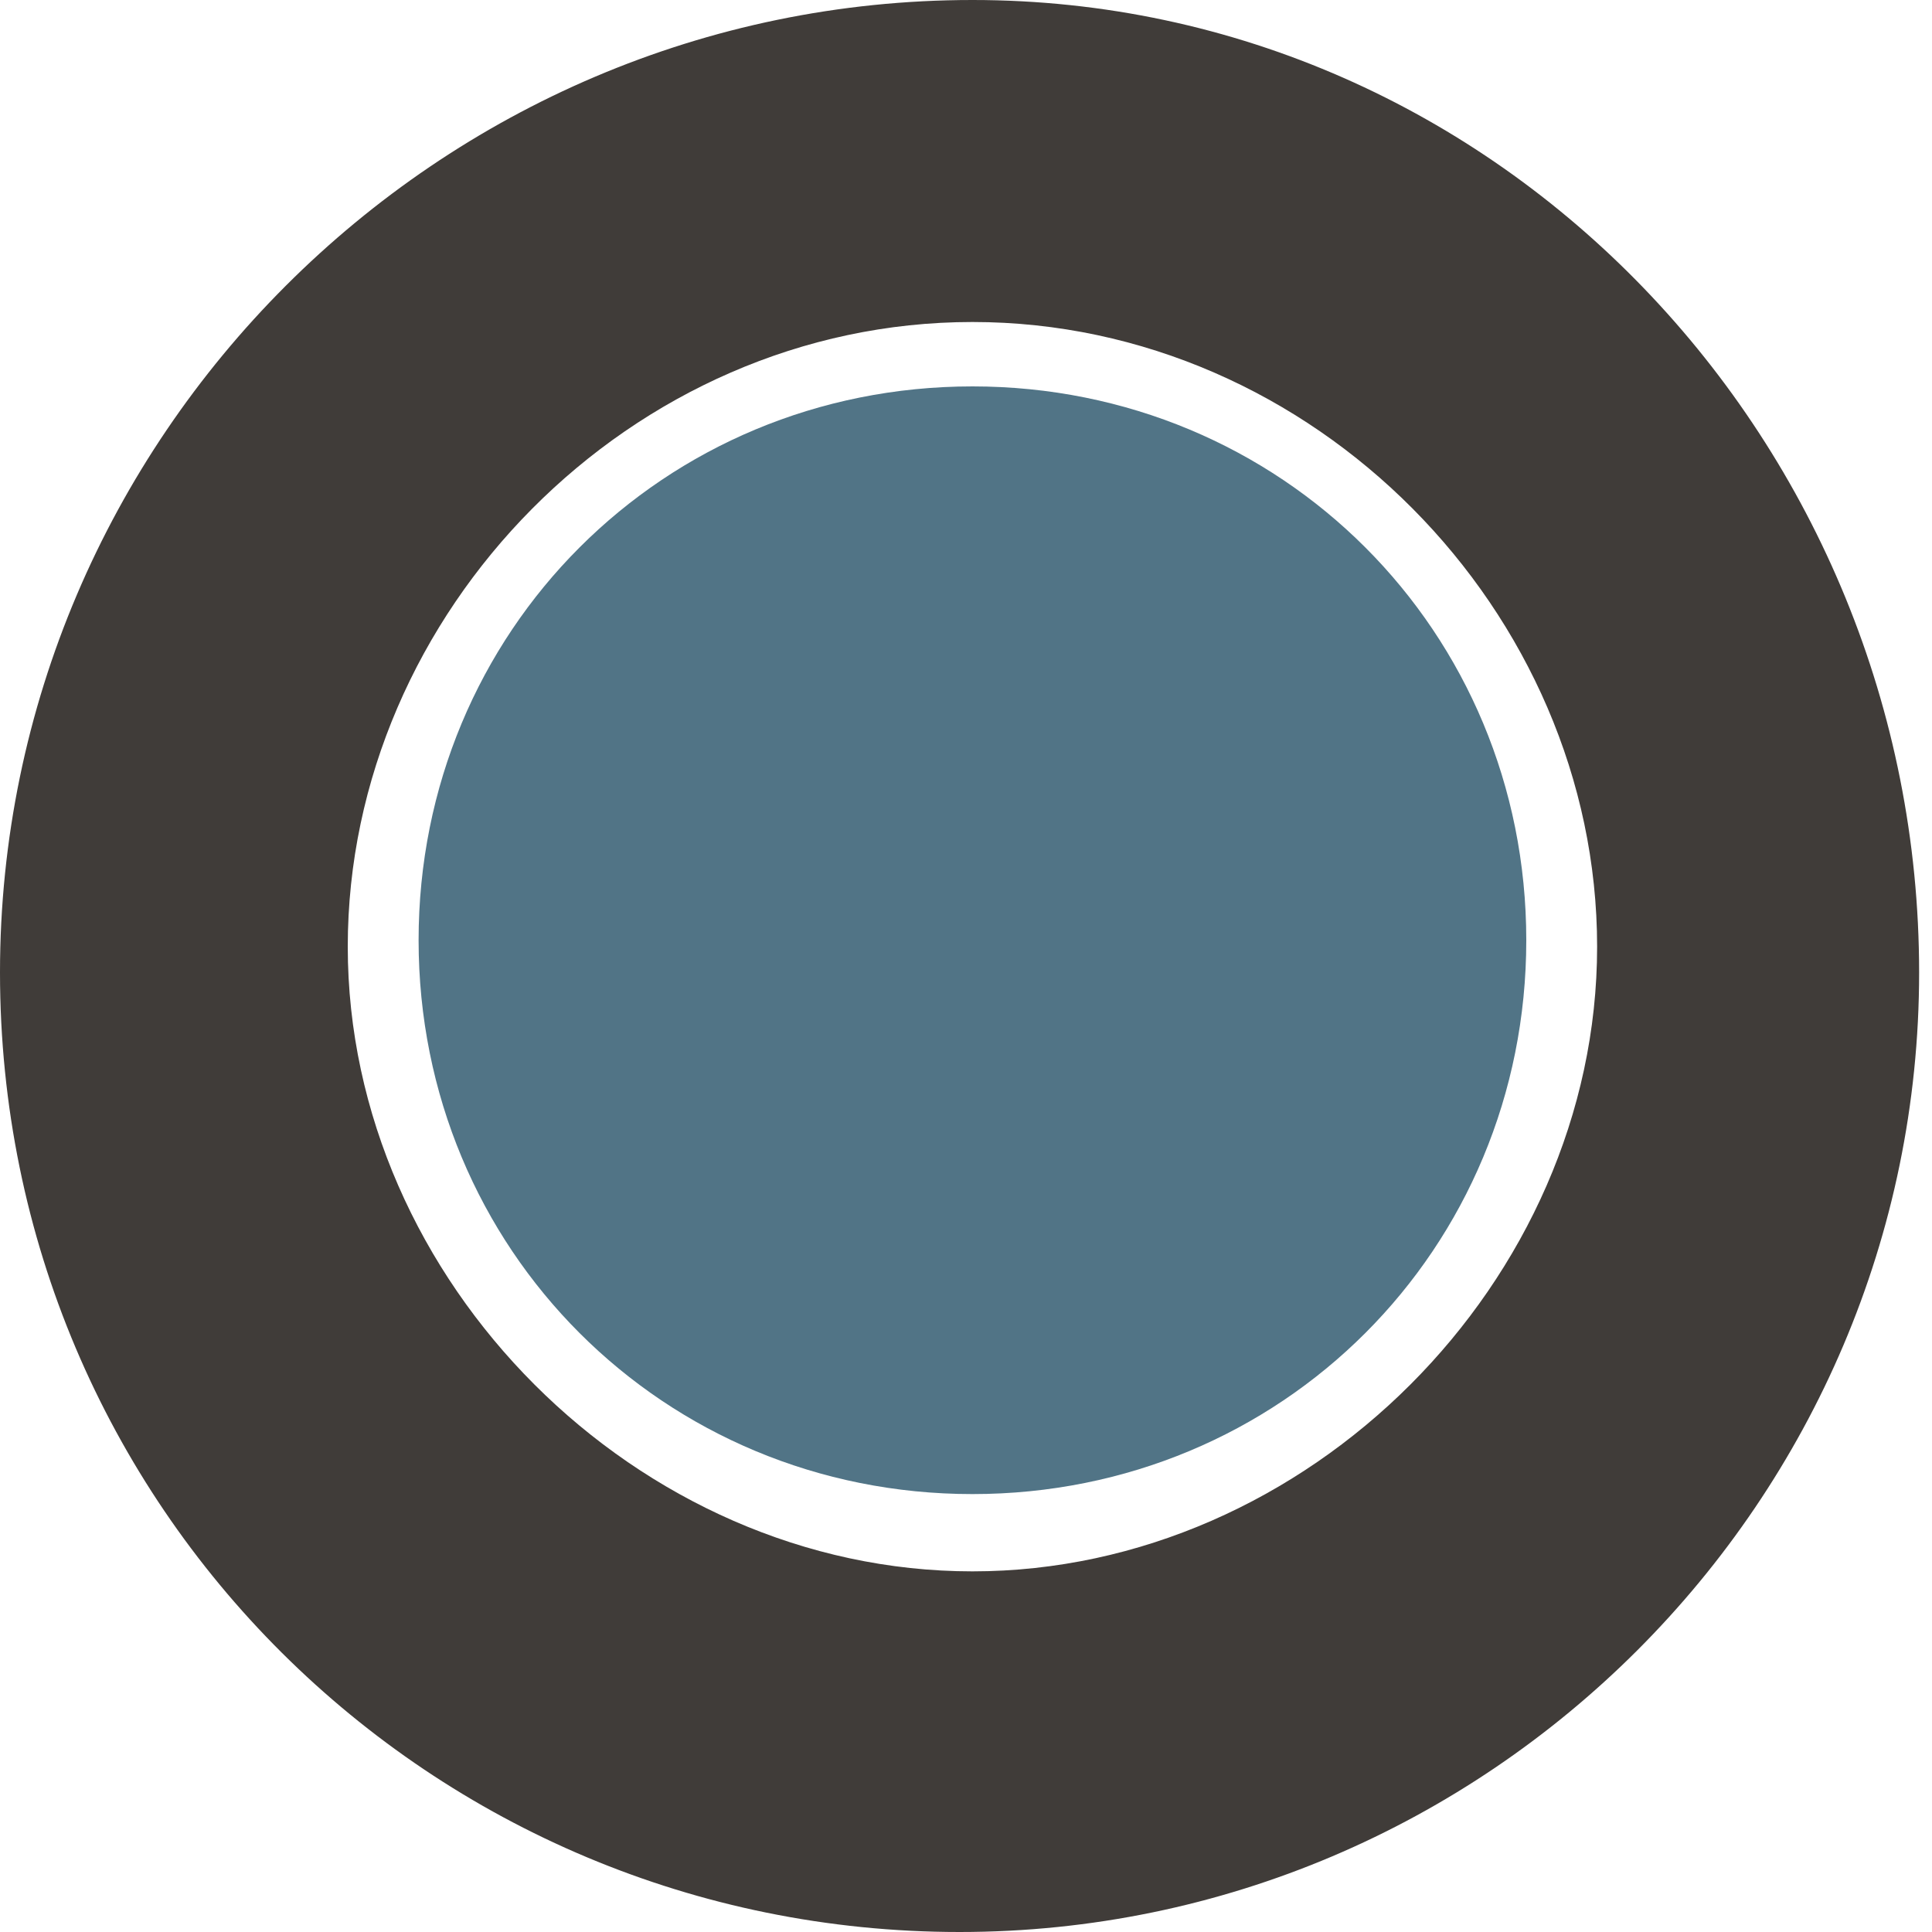 <?xml version="1.0" encoding="utf-8"?>
<!-- Generator: Adobe Illustrator 23.1.1, SVG Export Plug-In . SVG Version: 6.00 Build 0)  -->
<svg version="1.1" id="Livello_1" xmlns="http://www.w3.org/2000/svg" xmlns:xlink="http://www.w3.org/1999/xlink" x="0px" y="0px"
	 width="30px" height="30px" viewBox="0 0 30 30" style="enable-background:new 0 0 30 30;" xml:space="preserve">
<style type="text/css">
	.st0{fill-rule:evenodd;clip-rule:evenodd;fill:#403C39;}
	.st1{fill-rule:evenodd;clip-rule:evenodd;fill:#517486;}
</style>
<g id="Livello_x0020_1">
	<path class="st0" d="M15.1,0C6.8,0,0,6.8,0,15.1S6.7,30,14.9,30s14.9-6.7,14.9-14.9S23.3,0,15.1,0z M15.1,24.4
		c-5.2,0-9.7-4.5-9.7-9.7S9.8,5,15.1,5s9.7,4.5,9.7,9.7S20.3,24.4,15.1,24.4z"/>
	<path class="st1" d="M15.1,6c-4.8,0-8.6,3.8-8.6,8.6s3.8,8.6,8.6,8.6s8.6-3.8,8.6-8.6S19.9,6,15.1,6z"/>
</g>
</svg>
